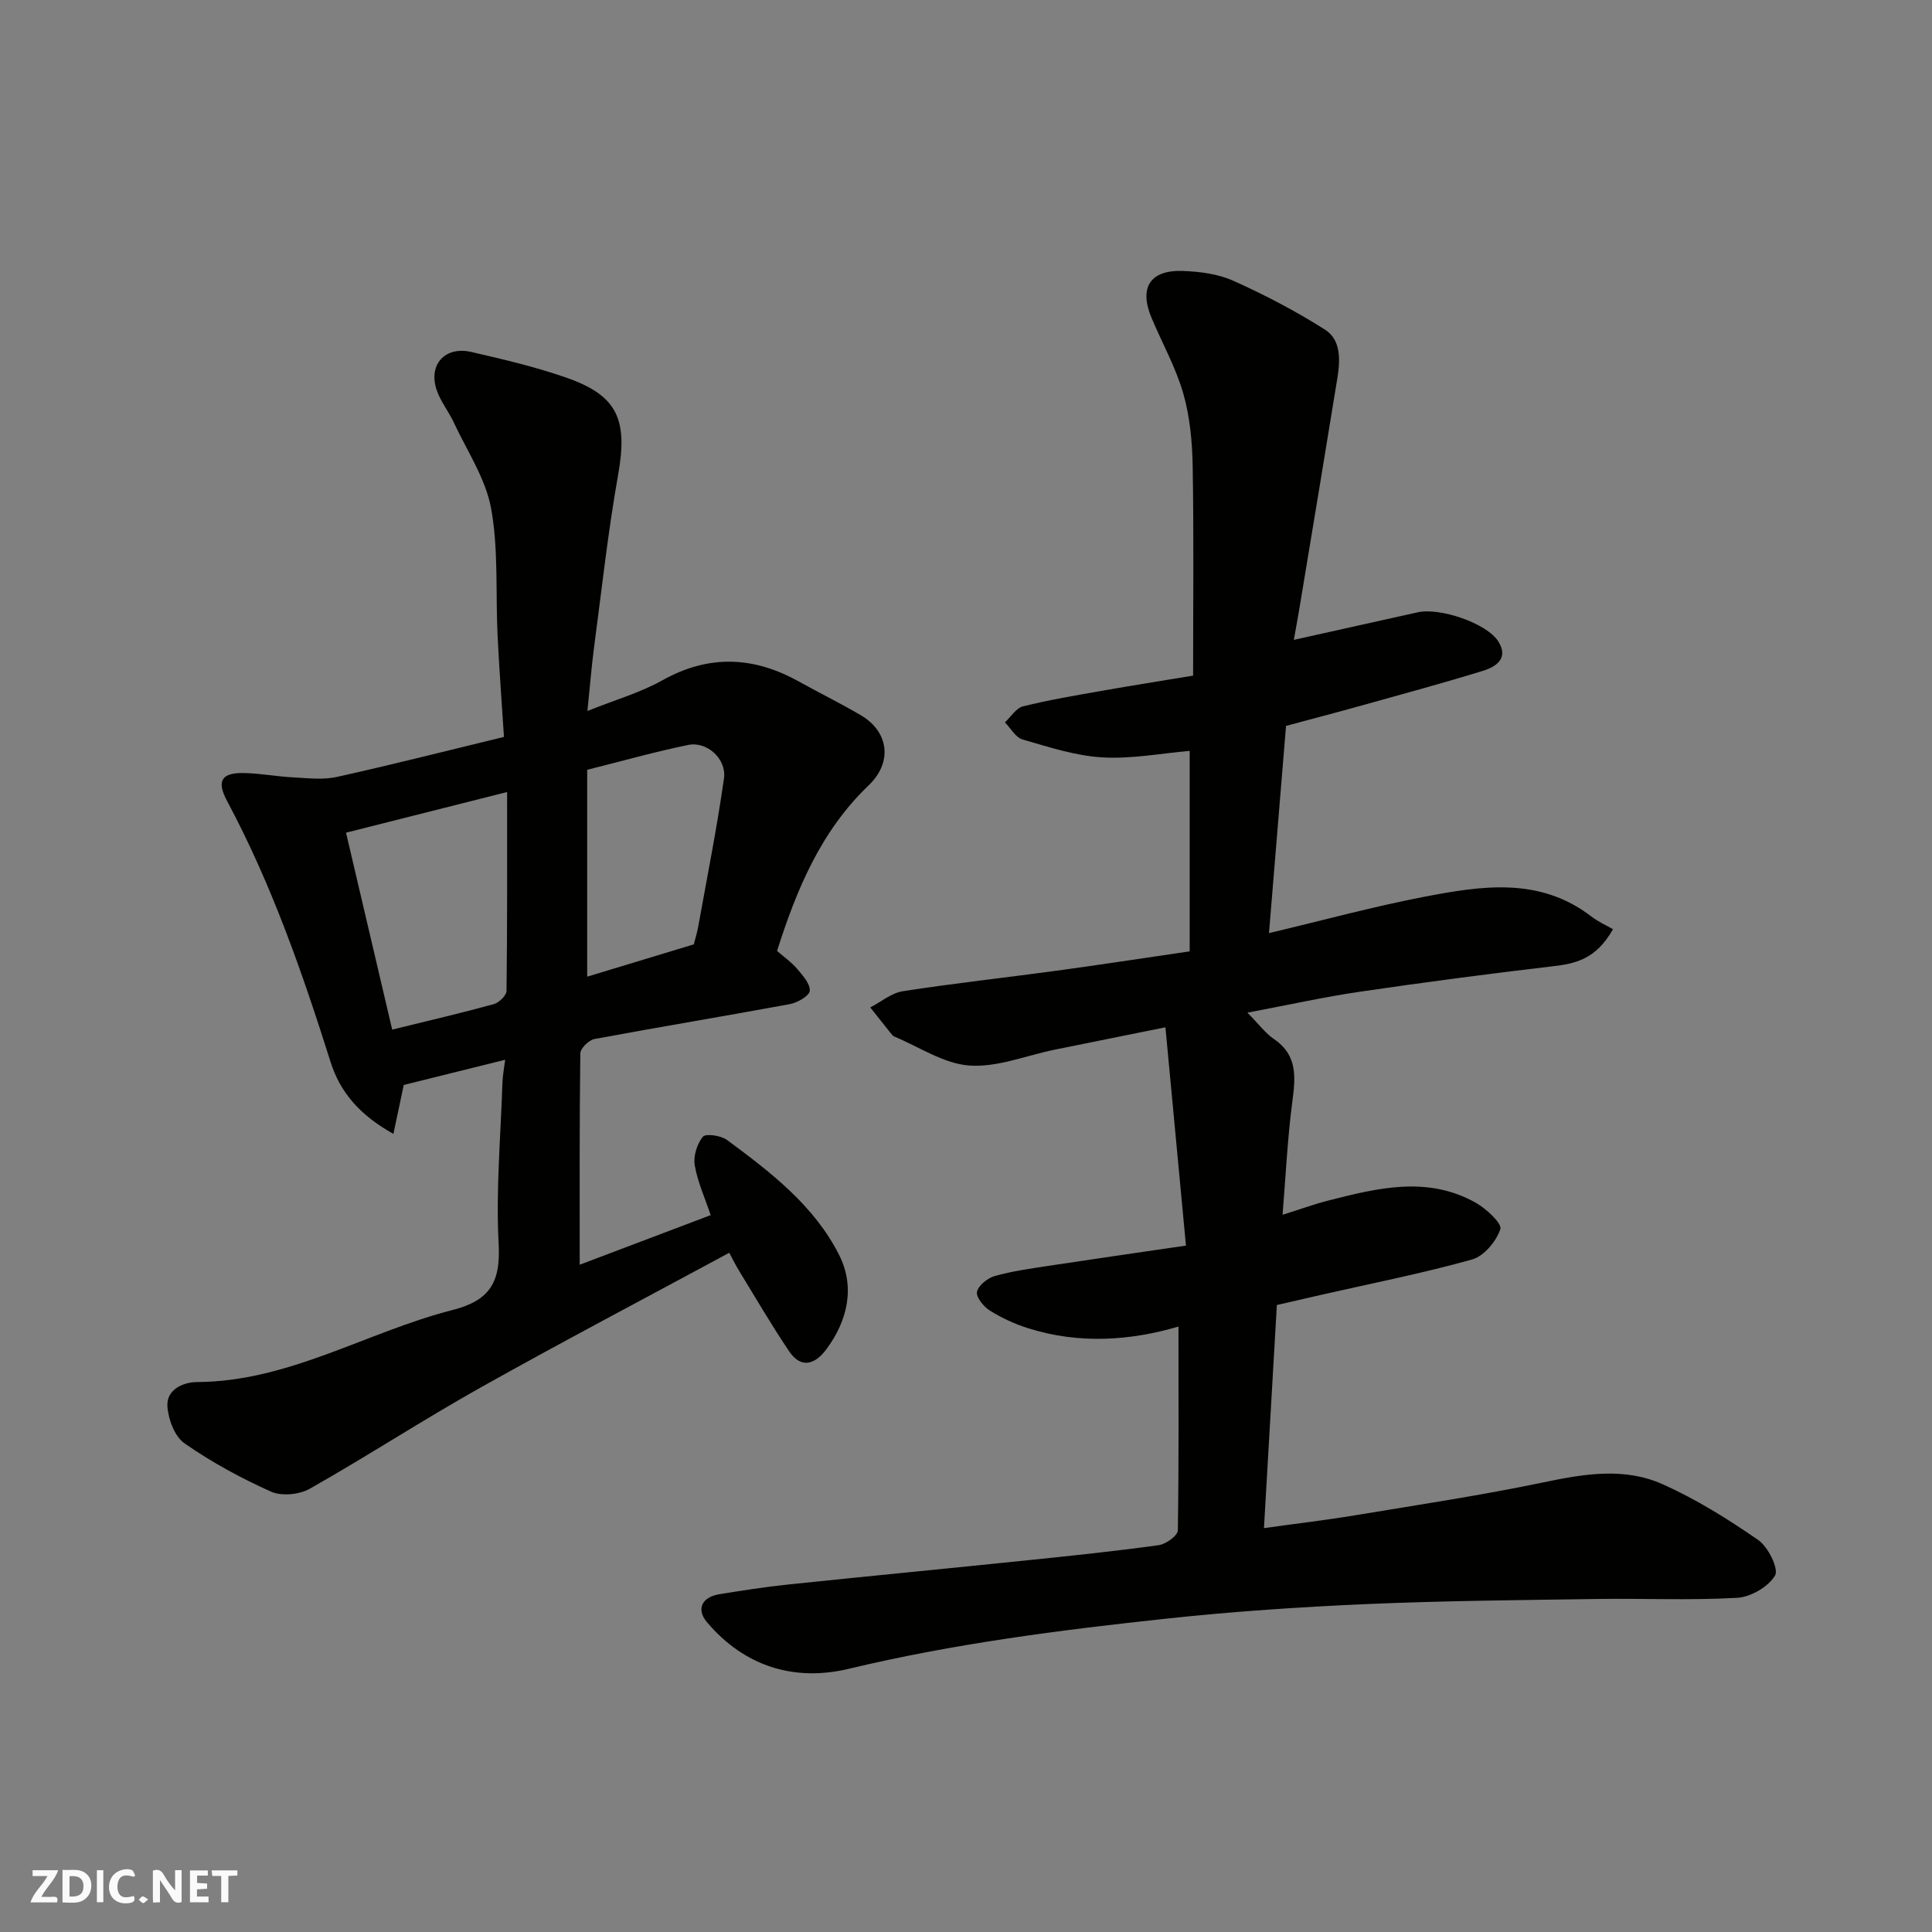 <svg enable-background="new 0 0 400 400" viewBox="0 0 400 400" xmlns="http://www.w3.org/2000/svg"><rect x="0" y="0" width="400" height="400" fill="#808080" stroke="none"/><g fill="#fafafb"><path d="m37.59 393.81c-.92.31-1.52.05-2-.78-.7-1.2-1.52-2.34-2.47-3.78v4.59c-.55.03-.95.05-1.41.07-.03-.37-.06-.64-.06-.91 0-1.91 0-3.81 0-5.7 1.13-.41 1.77-.03 2.29.91.62 1.11 1.38 2.14 2.31 3.19v-4.2h1.35v6.61z"/><path d="m12.94 393.88v-6.75c1.9.19 3.93-.54 5.37 1.29.8 1.01.78 2.88.03 3.97-1.37 1.97-3.4 1.51-5.4 1.49m1.45-1.22c2.04.12 2.92-.58 2.89-2.21-.03-1.51-.98-2.19-2.89-2z"/><path d="m11.81 393.87h-5.49c.68-2.18 2.47-3.48 3.51-5.45h-3.08v-1.21h5.29c-.71 2.13-2.44 3.48-3.47 5.51.86 0 1.63.04 2.39-.01.79-.05 1.14.21.85 1.16"/><path d="m39.33 393.86v-6.61h3.7v1.07h-2.22v1.52c.68.04 1.34.09 2.07.13v1.07c-.72.05-1.38.09-2.1.14v1.48h2.4v1.19h-3.85z"/><path d="m27.71 388.56c-1.15-.3-2.46-.61-3.1.64-.37.73-.41 1.93-.06 2.67.63 1.35 1.99.93 3.17.68.35.94-.01 1.32-.93 1.46-1.62.25-3.05-.27-3.76-1.48-.73-1.24-.6-3.03.31-4.17.88-1.11 2.71-1.7 4-1.16.32.13.44.74.65 1.12-.1.08-.19.16-.28.24"/><path d="m49.15 387.24v1.07c-.59.02-1.17.05-1.87.08v5.44h-1.48v-5.44h-1.85c-.05-.4-.08-.73-.13-1.15z"/><path d="m20.06 387.21h1.33v6.62h-1.33z"/><path d="m30.68 393.25c-.49.38-.8.79-1.05.76-.32-.05-.6-.45-.9-.7.26-.24.51-.64.8-.67.29-.04.62.3 1.15.61"/></g><path d="m243.99 274.65c-9.86 2.9-20.54 3.72-31.21.32-2.75-.87-5.45-2.13-7.89-3.66-1.27-.8-2.86-2.81-2.61-3.87.31-1.34 2.2-2.84 3.7-3.26 3.59-1.01 7.33-1.52 11.03-2.09 9.19-1.4 18.39-2.72 28.53-4.2-1.41-15.02-2.79-29.67-4.25-45.2-8.1 1.63-15.51 3.12-22.91 4.63-5.9 1.2-11.89 3.7-17.67 3.29-5.32-.38-10.41-3.87-15.59-6.02-.28-.12-.5-.44-.71-.69-1.42-1.77-2.82-3.54-4.23-5.32 2.24-1.16 4.38-2.99 6.74-3.36 10.51-1.63 21.1-2.79 31.65-4.22 9.05-1.23 18.07-2.62 27.74-4.03 0-14.04 0-27.75 0-41.51-5.81.5-11.98 1.7-18.06 1.35-5.58-.32-11.11-2.14-16.54-3.71-1.44-.41-2.45-2.32-3.65-3.54 1.24-1.15 2.31-2.96 3.75-3.32 5.36-1.33 10.84-2.25 16.29-3.21 6.22-1.1 12.47-2.08 18.92-3.15 0-14.78.16-29.09-.09-43.4-.09-5.03-.57-10.22-1.95-15.03-1.55-5.39-4.37-10.41-6.56-15.63-2.64-6.28-.32-9.97 6.5-9.72 3.53.13 7.3.62 10.47 2.05 6.52 2.93 12.92 6.27 18.95 10.11 3.32 2.11 3.15 6.29 2.56 9.95-2.58 15.94-5.24 31.87-7.88 47.8-.36 2.2-.78 4.39-1.15 6.47 8.88-1.98 17.27-3.83 25.65-5.71 4.58-1.03 14.31 2.26 16.68 6.02 2.23 3.52-.47 5.26-3.19 6.1-8.23 2.54-16.56 4.79-24.86 7.11-5.3 1.48-10.61 2.87-15.89 4.29-1.18 14.35-2.34 28.4-3.53 42.9 11.3-2.68 21.67-5.51 32.19-7.53 11.81-2.26 23.8-4.16 34.51 4.06 1.51 1.16 3.3 1.95 4.52 2.66-3.54 6.28-7.82 7.14-12.57 7.69-13.33 1.56-26.64 3.32-39.92 5.27-7.35 1.08-14.62 2.7-23.2 4.32 2.38 2.4 3.73 4.26 5.52 5.48 4.95 3.39 4.43 7.97 3.77 13.04-.98 7.46-1.33 15-2.01 23.33 3.87-1.22 6.6-2.22 9.4-2.93 10.23-2.61 20.56-5.2 30.59.43 2.18 1.23 5.49 4.3 5.1 5.47-.84 2.53-3.39 5.59-5.85 6.28-10.17 2.85-20.56 4.9-30.88 7.24-3.17.72-6.34 1.45-9.54 2.19-.88 15.13-1.74 30.11-2.67 46.19 6.79-.95 12.87-1.66 18.9-2.66 13.04-2.16 26.12-4.13 39.05-6.83 8.34-1.75 16.67-3.13 24.55.39 6.96 3.1 13.56 7.22 19.84 11.57 2.04 1.41 4.28 5.96 3.48 7.33-1.38 2.34-5.03 4.47-7.84 4.63-9.63.55-19.32.1-28.98.24-15.93.24-31.88.37-47.79 1.06-13.82.6-27.65 1.53-41.4 3.01-22.08 2.37-44.09 5.19-65.78 10.39-11.19 2.68-21.58-.43-29.38-9.69-2.2-2.61-1.07-5.17 2.63-5.76 4.68-.75 9.36-1.5 14.07-1.99 16.65-1.74 33.32-3.34 49.98-5.06 8.97-.93 17.95-1.86 26.88-3.1 1.49-.21 3.94-1.97 3.96-3.06.22-14.12.13-28.21.13-42.2z" fill="#010100"/><path d="m104.59 219.41c-6.99 1.74-13.89 3.45-21 5.22-.6 2.83-1.3 6.15-2.14 10.13-6.98-3.9-11.03-8.61-13.01-14.9-5.85-18.53-12.23-36.83-21.43-54.03-2.23-4.16-1.14-5.87 3.47-5.78 3.43.06 6.84.73 10.27.9 3.01.16 6.15.54 9.03-.1 11.29-2.5 22.5-5.36 34.56-8.28-.44-6.9-.98-13.95-1.32-21-.43-8.76.21-17.7-1.33-26.25-1.12-6.2-4.98-11.93-7.72-17.82-1.08-2.33-2.8-4.42-3.59-6.83-1.72-5.22 1.79-9.05 7.2-7.8 6.63 1.53 13.3 3.09 19.71 5.33 10.64 3.72 12.71 8.72 10.68 20.14-2.09 11.75-3.38 23.63-4.95 35.47-.56 4.22-.89 8.47-1.4 13.39 5.7-2.29 10.9-3.77 15.5-6.34 9.58-5.36 18.81-5 28.18.19 4.29 2.38 8.69 4.55 12.92 7.03 5.81 3.41 6.62 9.73 1.65 14.49-9.95 9.52-14.96 21.63-18.99 34.31 1.52 1.32 3.01 2.35 4.14 3.69 1.16 1.37 2.74 3.1 2.63 4.57-.08 1.04-2.54 2.46-4.12 2.75-13.47 2.5-27 4.72-40.47 7.23-1.16.22-2.9 1.94-2.91 2.98-.19 14.42-.13 28.85-.13 43.75 8.6-3.26 17.74-6.72 27.12-10.27-1.21-3.61-2.72-6.89-3.3-10.33-.32-1.89.47-4.42 1.68-5.9.58-.71 3.74-.26 4.99.66 9.03 6.67 18.08 13.61 23.23 23.83 3.33 6.61 1.79 13.58-2.71 19.59-2.32 3.1-5.2 3.97-7.64.35-3.65-5.4-6.93-11.05-10.33-16.61-.84-1.37-1.54-2.82-2.07-3.8-17.4 9.4-34.58 18.42-51.5 27.91-11.94 6.7-23.44 14.2-35.36 20.95-2.15 1.22-5.82 1.58-8.01.6-6.24-2.79-12.33-6.11-17.93-10.01-2.04-1.42-3.37-5.02-3.53-7.71-.2-3.43 3.29-4.96 6.11-4.97 19.08-.09 35.19-10.4 52.94-14.92 7.78-1.98 9.95-5.83 9.53-13.67-.59-11.05.42-22.19.78-33.29.05-1.59.36-3.15.57-4.85zm-23.39-6.24c7.48-1.84 14.29-3.42 21.02-5.27 1.09-.3 2.64-1.79 2.65-2.75.17-13.62.12-27.24.12-41.17-11.32 2.86-22.15 5.59-33.35 8.42 3.22 13.75 6.33 27.03 9.56 40.77zm62.44-17.65c.29-1.13.68-2.36.91-3.63 1.84-10.23 3.88-20.43 5.34-30.71.58-4.06-3.53-7.74-7.39-6.95-6.9 1.41-13.69 3.34-20.93 5.15v42.83c7.43-2.25 14.68-4.45 22.07-6.69z" fill="#010100"/></svg>